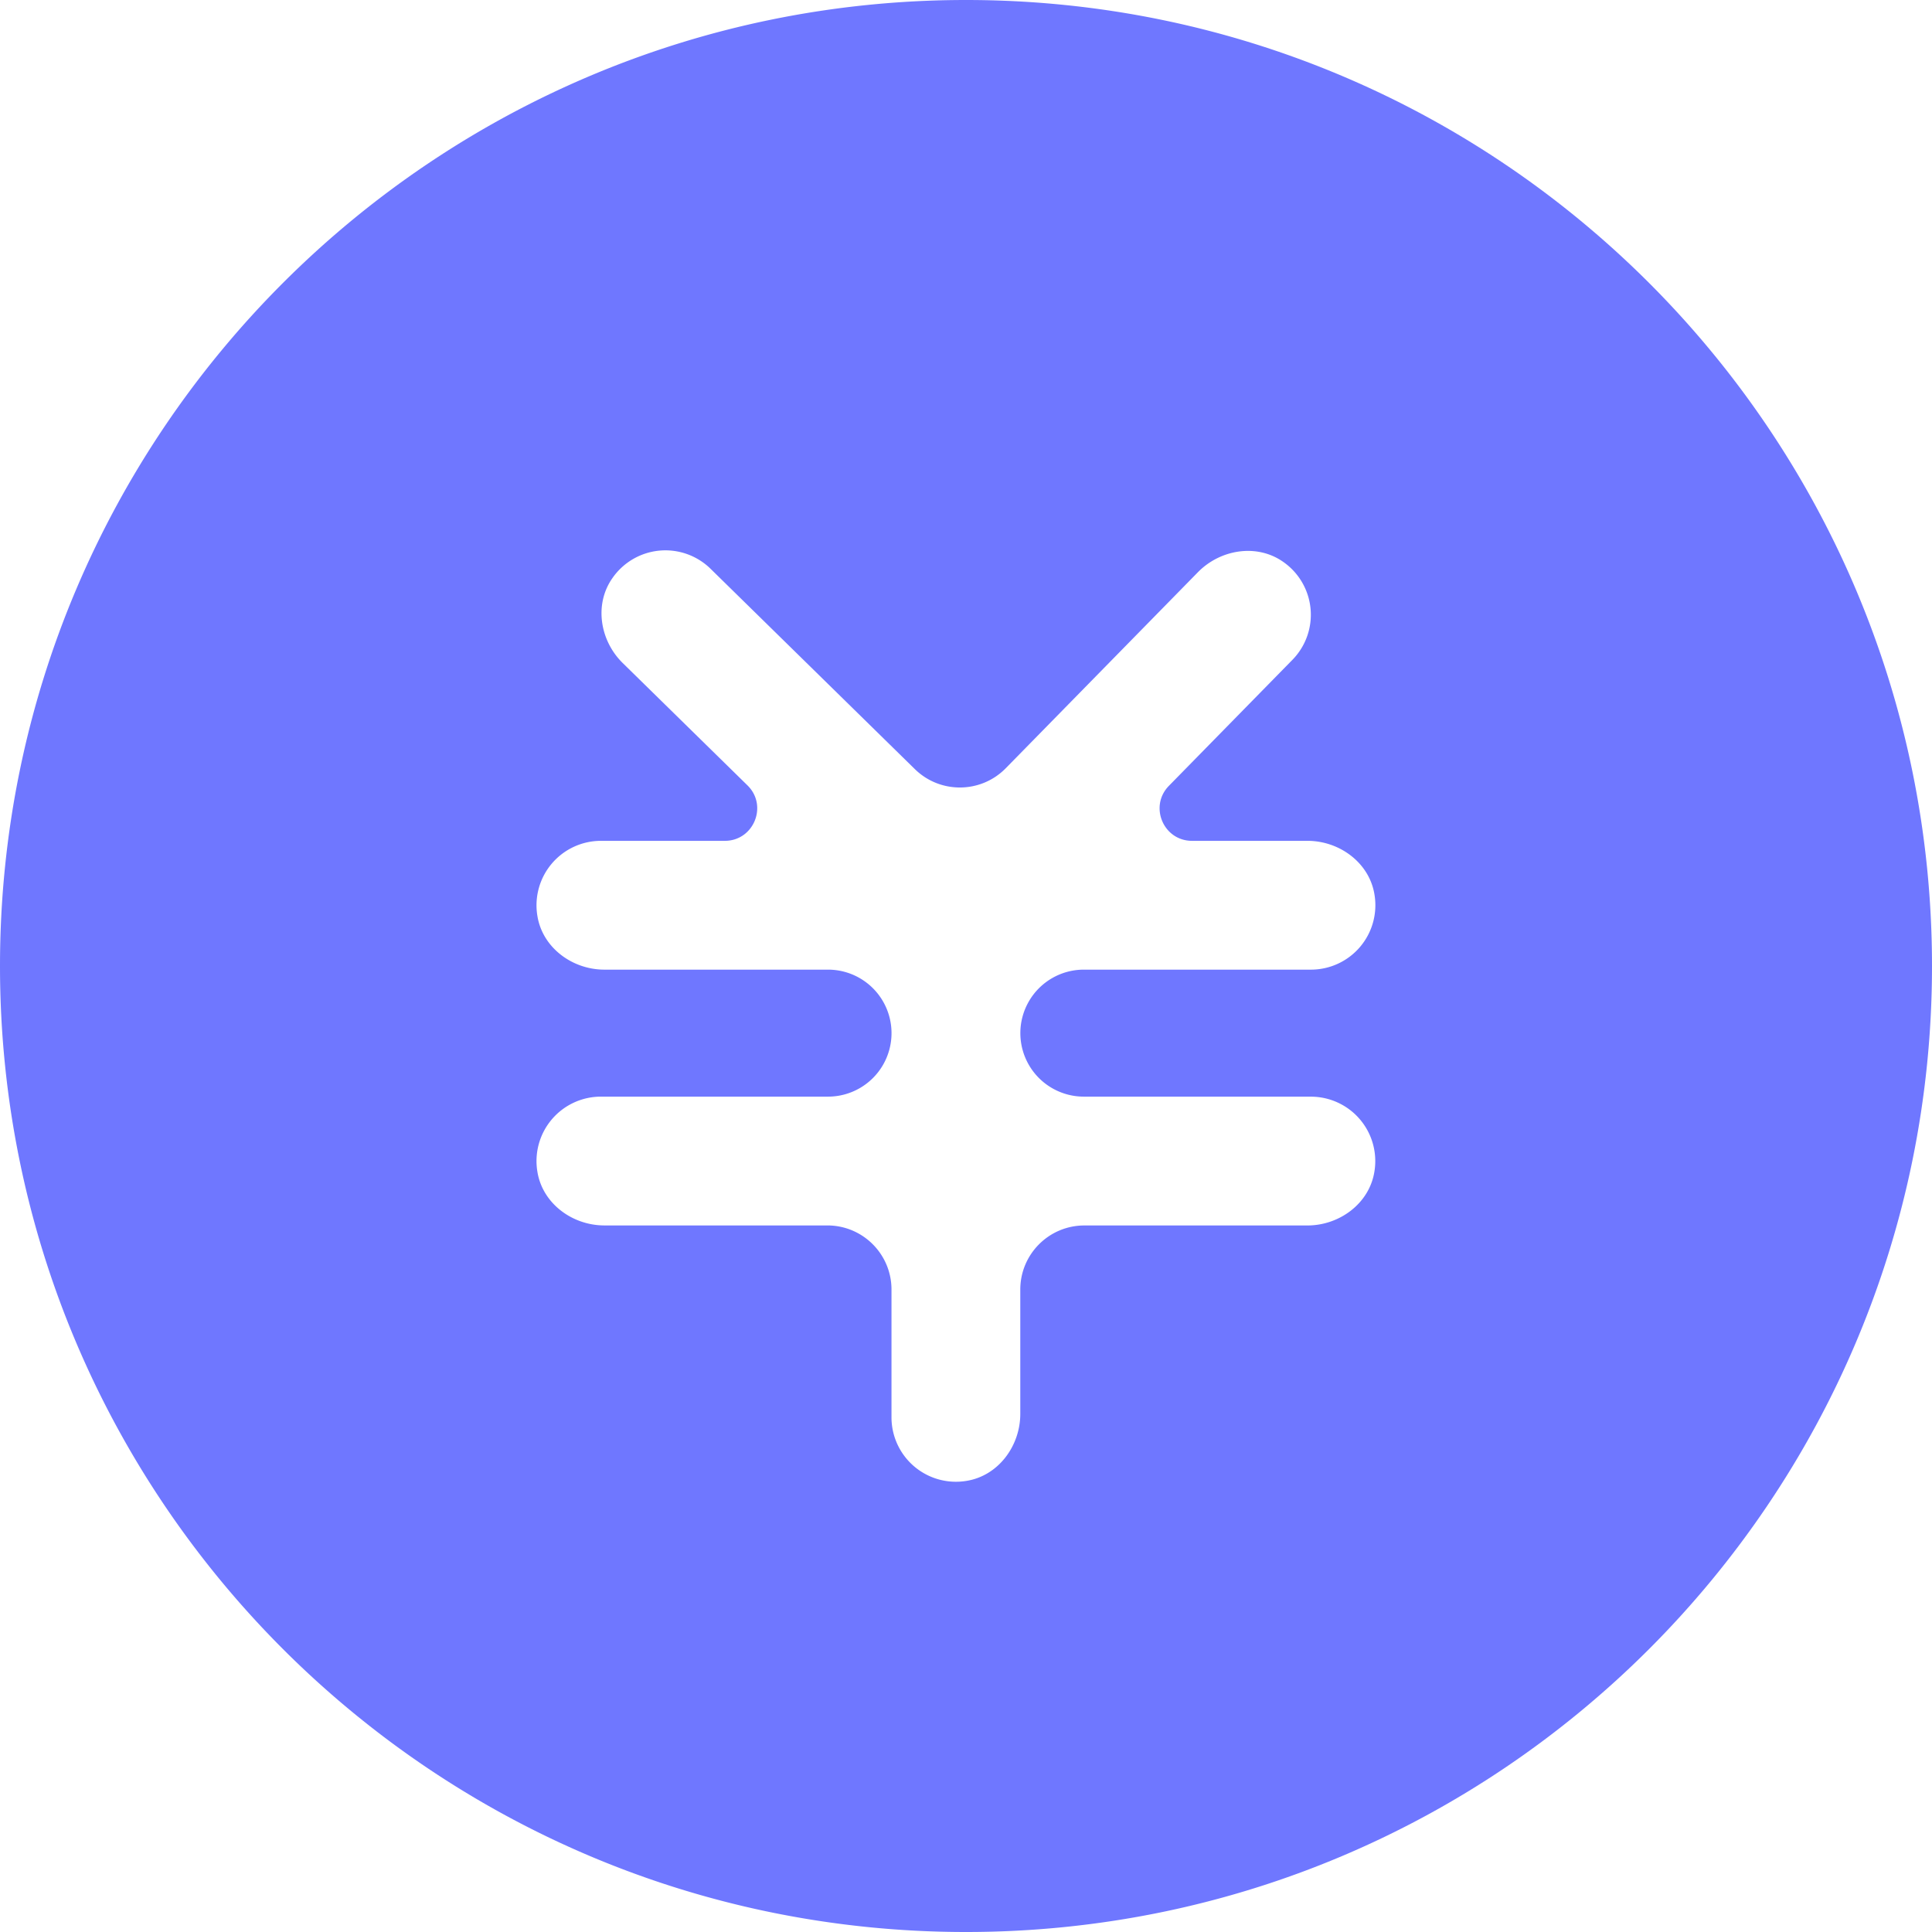 <?xml version="1.0" standalone="no"?><!DOCTYPE svg PUBLIC "-//W3C//DTD SVG 1.1//EN" "http://www.w3.org/Graphics/SVG/1.1/DTD/svg11.dtd"><svg t="1602592641285" class="icon" viewBox="0 0 1024 1024" version="1.1" xmlns="http://www.w3.org/2000/svg" p-id="3453" xmlns:xlink="http://www.w3.org/1999/xlink" width="64" height="64"><defs><style type="text/css"></style></defs><path d="M512 0C229.257 0 0 229.24 0 512s229.257 512 512 512c282.778 0 512-229.24 512-512S794.778 0 512 0z m182.767 581.257a34.15 34.15 0 0 1 33.672 39.867c-2.73 16.777-18.5 28.4-35.498 28.4H574.754c-18.773 0-33.98 15.223-33.98 33.979v65.877c0 16.999-11.622 32.768-28.399 35.499a34.15 34.15 0 0 1-39.867-33.673v-67.72c0-18.773-15.224-33.98-33.98-33.98H320.341c-16.998 0-32.768-11.622-35.498-28.399a34.15 34.15 0 0 1 33.672-39.868H438.87a33.655 33.655 0 0 0 0-67.31H320.341c-16.998 0-32.768-11.623-35.498-28.4a34.15 34.15 0 0 1 33.672-39.867h65.639c15.36 0 22.988-18.654 12.015-29.406l-66.117-64.836c-12.134-11.896-15.223-31.198-5.41-45.073a34.167 34.167 0 0 1 51.968-4.881l108.271 106.171c13.449 13.193 35.038 12.971 48.213-0.478l101.82-103.867c11.913-12.152 31.25-15.292 45.176-5.513a34.133 34.133 0 0 1 4.915 51.951l-65.45 66.765c-10.65 10.854-2.953 29.167 12.253 29.167h61.184c16.998 0 32.768 11.622 35.499 28.399a34.15 34.15 0 0 1-33.673 39.868H574.464a33.655 33.655 0 0 0 0 67.31h120.303z" p-id="3454" fill="#6f77ff"></path></svg>